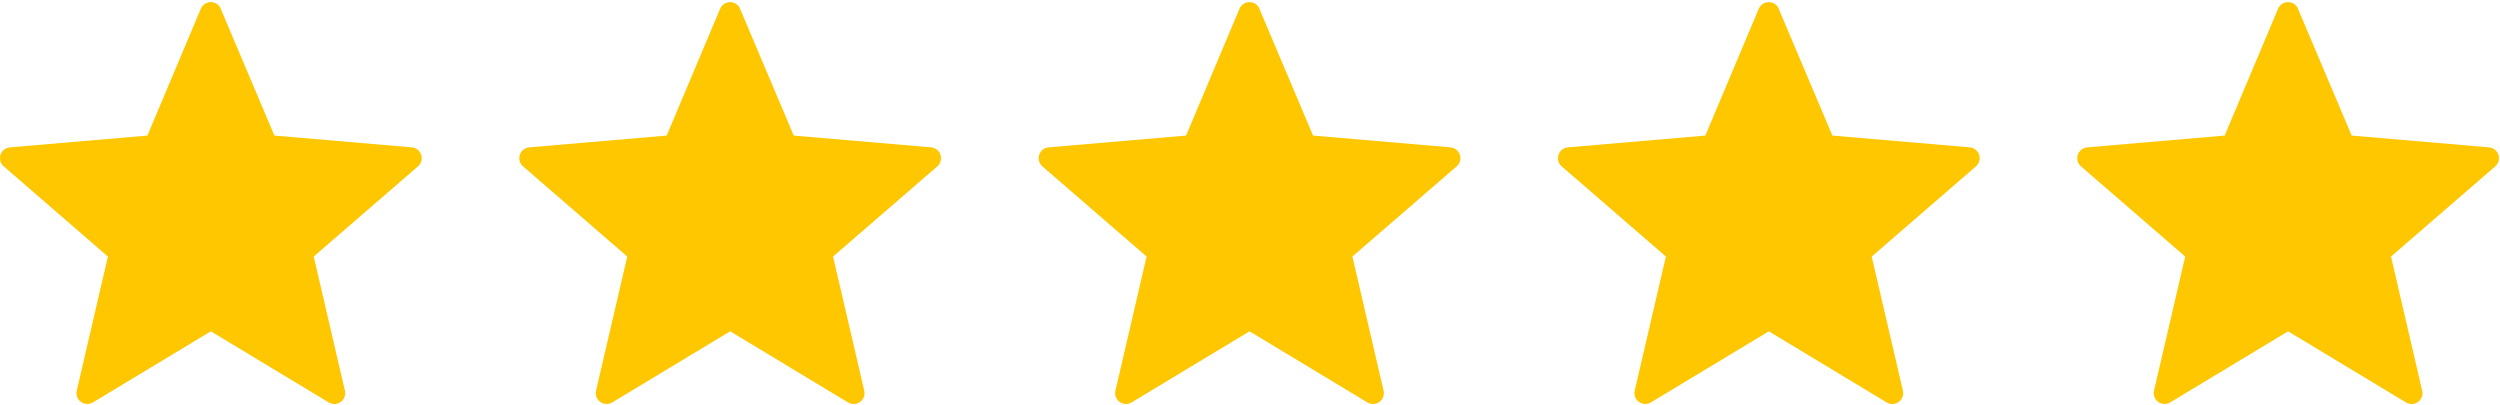 <svg width="105" height="17" viewBox="0 0 105 17" fill="none" xmlns="http://www.w3.org/2000/svg">
<path d="M9.268 0.364L11.525 5.694L17.297 6.189C17.386 6.198 17.471 6.231 17.54 6.287C17.61 6.342 17.662 6.417 17.689 6.502C17.717 6.587 17.719 6.678 17.696 6.763C17.672 6.849 17.624 6.927 17.557 6.985L13.176 10.775L14.487 16.412C14.507 16.499 14.501 16.59 14.469 16.673C14.438 16.757 14.383 16.829 14.311 16.881C14.239 16.934 14.153 16.964 14.064 16.968C13.975 16.972 13.886 16.95 13.81 16.904L8.855 13.915L3.9 16.903C3.824 16.948 3.736 16.97 3.647 16.966C3.558 16.962 3.472 16.932 3.4 16.88C3.328 16.828 3.273 16.756 3.241 16.673C3.21 16.59 3.203 16.499 3.223 16.412L4.533 10.775L0.154 6.985C0.087 6.926 0.039 6.849 0.016 6.762C-0.008 6.676 -0.005 6.585 0.023 6.5C0.051 6.415 0.104 6.34 0.174 6.285C0.244 6.23 0.329 6.197 0.419 6.189L6.191 5.694L8.436 0.364C8.471 0.282 8.529 0.213 8.604 0.164C8.678 0.115 8.765 0.089 8.854 0.089C8.943 0.089 9.03 0.115 9.105 0.164C9.179 0.213 9.237 0.282 9.273 0.364H9.268Z" fill="#FFC700"/>
<path d="M31.08 0.364L33.337 5.694L39.109 6.189C39.198 6.198 39.282 6.231 39.352 6.287C39.421 6.342 39.473 6.417 39.501 6.502C39.529 6.587 39.531 6.678 39.507 6.763C39.484 6.849 39.435 6.927 39.369 6.985L34.988 10.775L36.299 16.412C36.319 16.499 36.312 16.59 36.281 16.673C36.249 16.757 36.194 16.829 36.122 16.881C36.05 16.934 35.964 16.964 35.875 16.968C35.786 16.972 35.698 16.95 35.621 16.904L30.666 13.915L25.712 16.903C25.635 16.948 25.547 16.97 25.458 16.966C25.369 16.962 25.284 16.932 25.212 16.88C25.14 16.828 25.084 16.756 25.053 16.673C25.021 16.59 25.015 16.499 25.034 16.412L26.345 10.775L21.966 6.985C21.899 6.926 21.851 6.849 21.827 6.762C21.804 6.676 21.807 6.585 21.835 6.5C21.863 6.415 21.915 6.34 21.986 6.285C22.056 6.23 22.141 6.197 22.23 6.189L28.002 5.694L30.247 0.364C30.282 0.282 30.341 0.213 30.415 0.164C30.49 0.115 30.577 0.089 30.666 0.089C30.755 0.089 30.842 0.115 30.916 0.164C30.991 0.213 31.049 0.282 31.084 0.364H31.08Z" fill="#FFC700"/>
<path d="M52.892 0.364L55.149 5.694L60.921 6.189C61.01 6.198 61.094 6.231 61.164 6.287C61.234 6.342 61.286 6.417 61.313 6.502C61.341 6.587 61.343 6.678 61.32 6.763C61.296 6.849 61.248 6.927 61.181 6.985L56.8 10.775L58.111 16.412C58.131 16.499 58.125 16.59 58.093 16.673C58.062 16.757 58.007 16.829 57.935 16.881C57.863 16.934 57.777 16.964 57.688 16.968C57.599 16.972 57.51 16.95 57.434 16.904L52.479 13.915L47.524 16.903C47.448 16.948 47.36 16.97 47.271 16.966C47.182 16.962 47.096 16.932 47.024 16.88C46.952 16.828 46.897 16.756 46.865 16.673C46.834 16.59 46.827 16.499 46.847 16.412L48.157 10.775L43.778 6.985C43.711 6.926 43.663 6.849 43.64 6.762C43.617 6.676 43.619 6.585 43.647 6.5C43.675 6.415 43.728 6.34 43.798 6.285C43.868 6.23 43.953 6.197 44.043 6.189L49.815 5.694L52.06 0.364C52.095 0.282 52.153 0.213 52.228 0.164C52.302 0.115 52.389 0.089 52.478 0.089C52.567 0.089 52.654 0.115 52.729 0.164C52.803 0.213 52.861 0.282 52.897 0.364H52.892Z" fill="#FFC700"/>
<path d="M74.703 0.364L76.96 5.694L82.732 6.189C82.821 6.198 82.905 6.231 82.975 6.287C83.044 6.342 83.096 6.417 83.124 6.502C83.151 6.587 83.154 6.678 83.13 6.763C83.107 6.849 83.059 6.927 82.992 6.985L78.611 10.775L79.922 16.412C79.942 16.499 79.935 16.59 79.904 16.673C79.873 16.757 79.817 16.829 79.745 16.881C79.673 16.934 79.587 16.964 79.498 16.968C79.409 16.972 79.321 16.95 79.244 16.904L74.29 13.915L69.335 16.903C69.258 16.948 69.17 16.97 69.081 16.966C68.992 16.962 68.907 16.932 68.835 16.88C68.763 16.828 68.707 16.756 68.676 16.673C68.644 16.59 68.638 16.499 68.657 16.412L69.968 10.775L65.589 6.985C65.522 6.926 65.474 6.849 65.45 6.762C65.427 6.676 65.43 6.585 65.458 6.5C65.486 6.415 65.538 6.34 65.609 6.285C65.679 6.23 65.764 6.197 65.853 6.189L71.625 5.694L73.87 0.364C73.906 0.282 73.964 0.213 74.038 0.164C74.113 0.115 74.2 0.089 74.289 0.089C74.378 0.089 74.465 0.115 74.539 0.164C74.614 0.213 74.672 0.282 74.707 0.364H74.703Z" fill="#FFC700"/>
<path d="M96.513 0.364L98.77 5.694L104.542 6.189C104.631 6.198 104.716 6.231 104.785 6.287C104.855 6.342 104.907 6.417 104.934 6.502C104.962 6.587 104.964 6.678 104.941 6.763C104.917 6.849 104.869 6.927 104.802 6.985L100.422 10.775L101.732 16.412C101.752 16.499 101.746 16.59 101.714 16.673C101.683 16.757 101.628 16.829 101.556 16.881C101.484 16.934 101.398 16.964 101.309 16.968C101.22 16.972 101.132 16.95 101.055 16.904L96.1 13.915L91.145 16.903C91.069 16.948 90.981 16.97 90.892 16.966C90.803 16.962 90.717 16.932 90.645 16.88C90.573 16.828 90.518 16.756 90.487 16.673C90.455 16.59 90.448 16.499 90.468 16.412L91.779 10.775L87.399 6.985C87.332 6.926 87.284 6.849 87.261 6.762C87.238 6.676 87.24 6.585 87.268 6.5C87.296 6.415 87.349 6.34 87.419 6.285C87.49 6.23 87.575 6.197 87.664 6.189L93.436 5.694L95.681 0.364C95.716 0.282 95.775 0.213 95.849 0.164C95.923 0.115 96.01 0.089 96.099 0.089C96.188 0.089 96.275 0.115 96.35 0.164C96.424 0.213 96.483 0.282 96.518 0.364H96.513Z" fill="#FFC700"/>
</svg>
